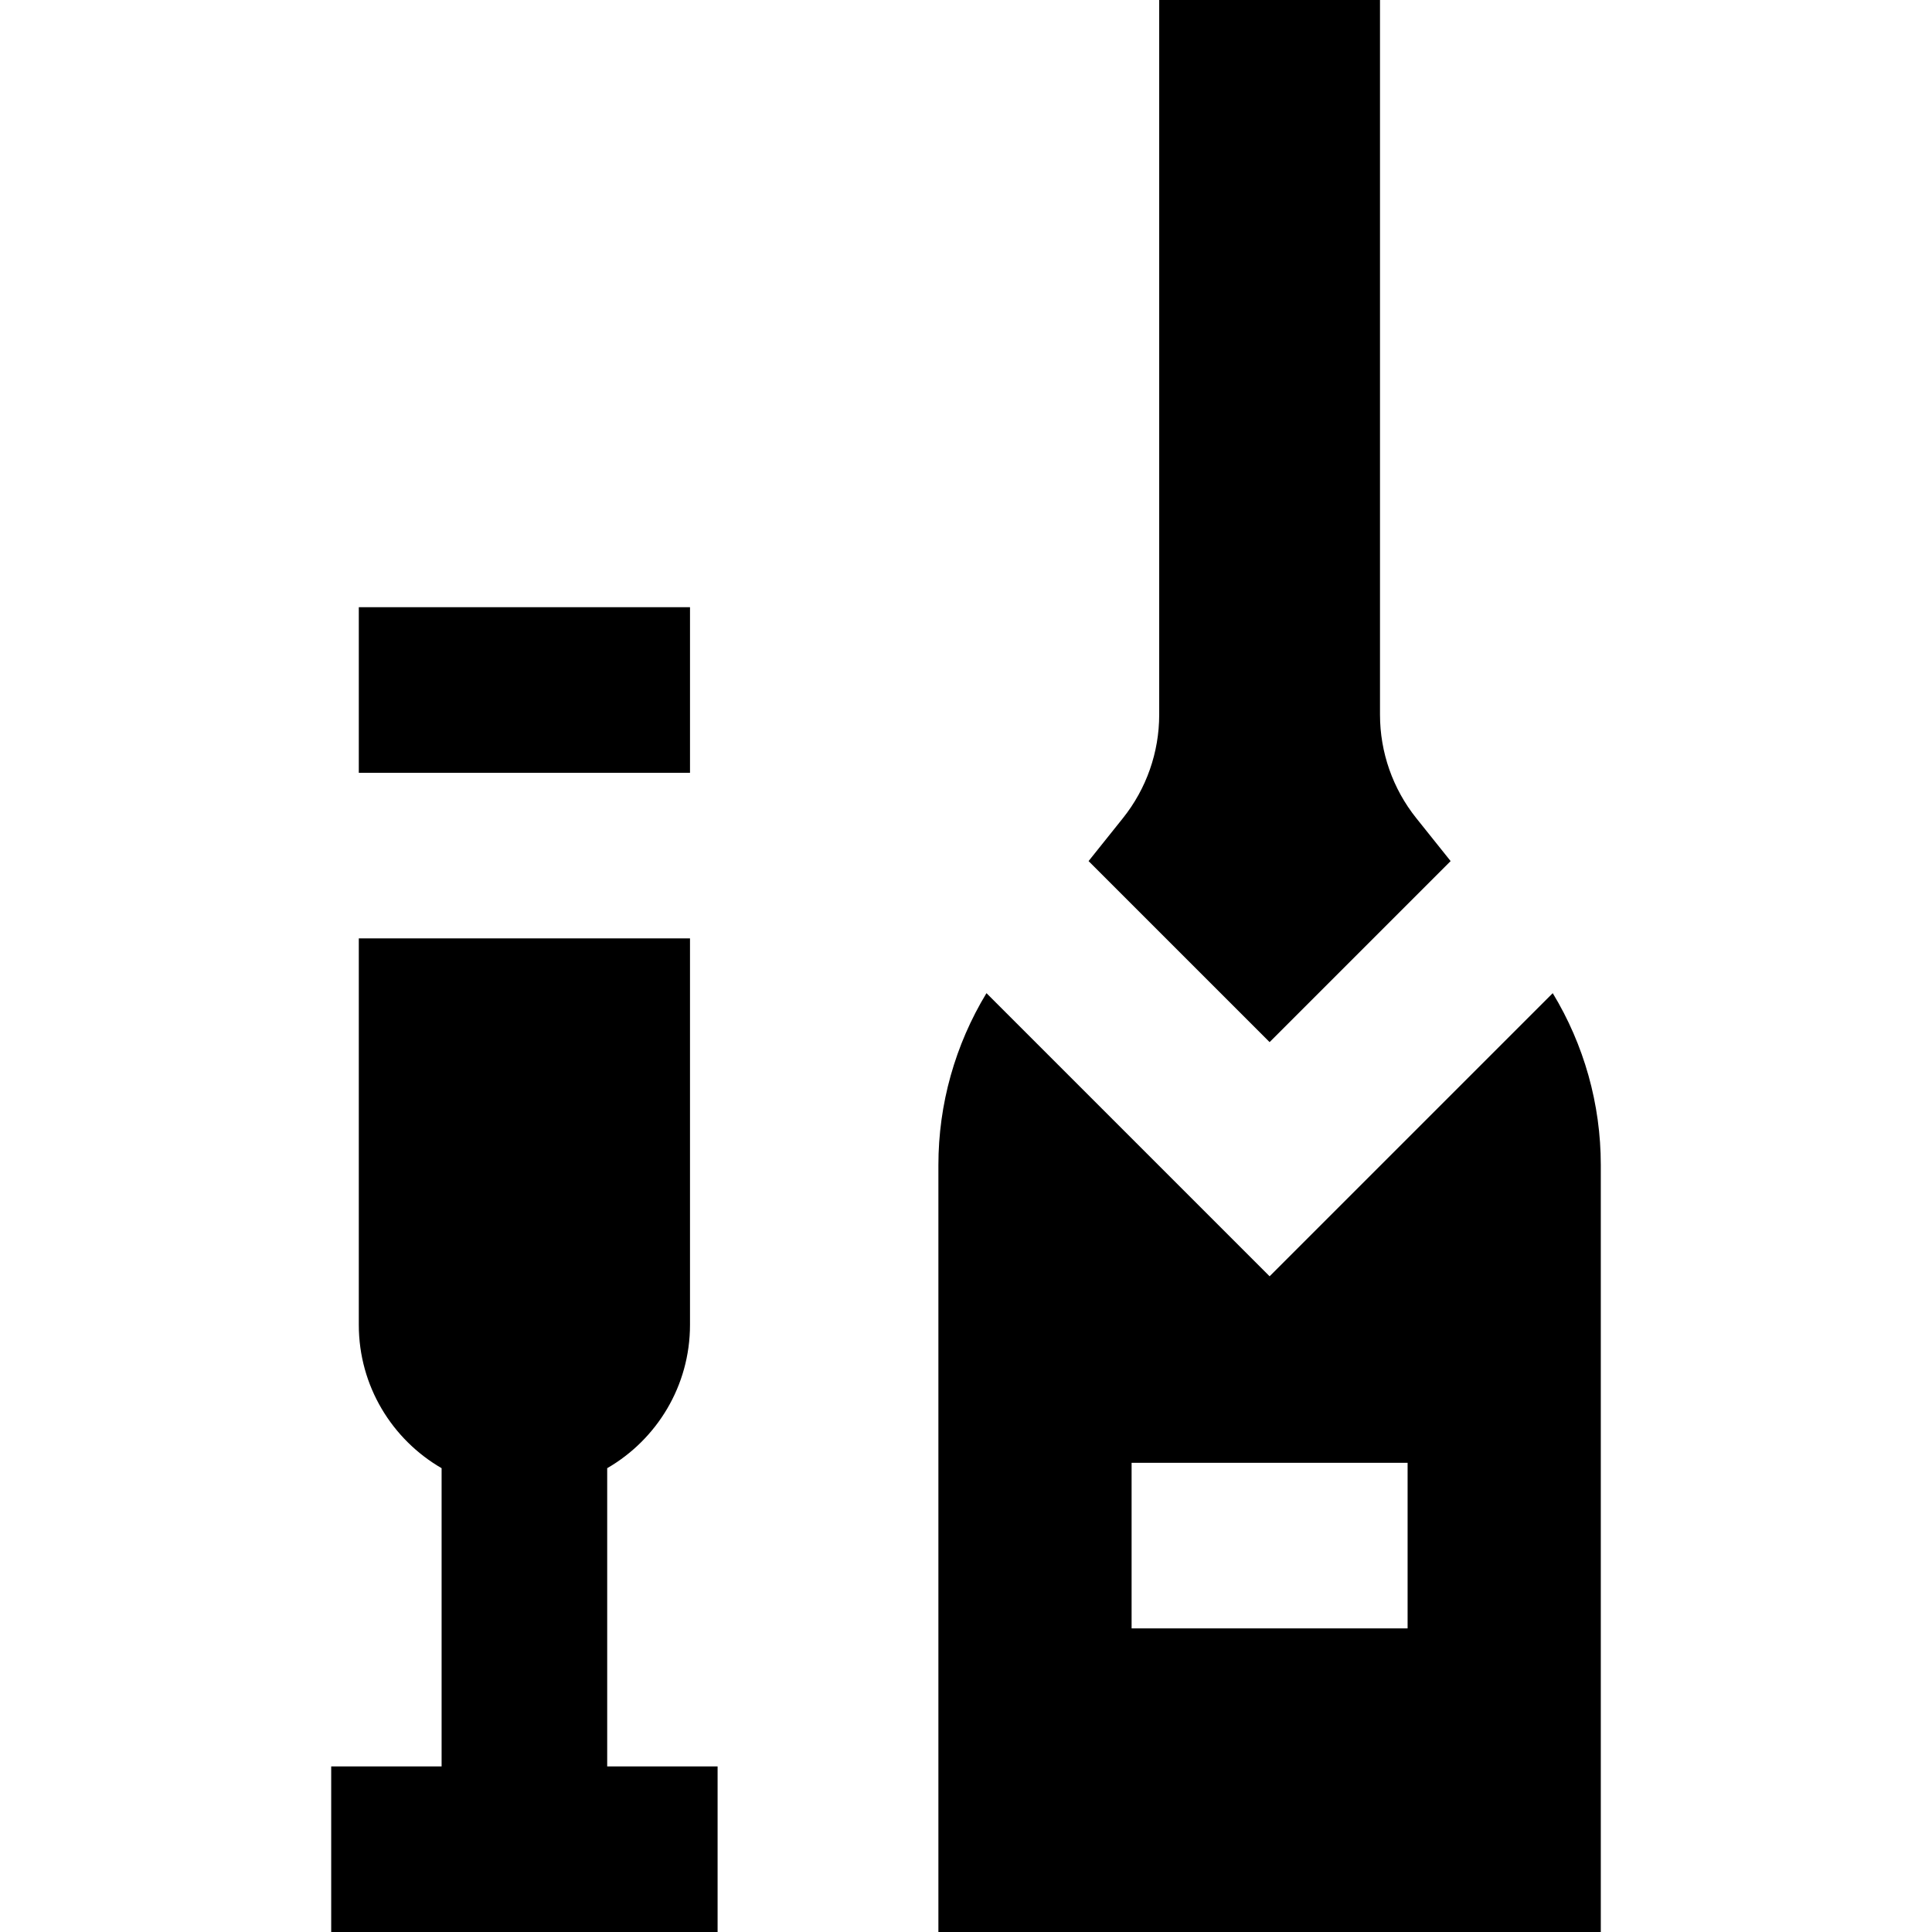 <?xml version="1.0" encoding="iso-8859-1"?>
<!-- Uploaded to: SVG Repo, www.svgrepo.com, Generator: SVG Repo Mixer Tools -->
<svg fill="#000000" version="1.1" id="Layer_1" xmlns="http://www.w3.org/2000/svg" xmlns:xlink="http://www.w3.org/1999/xlink" 
	 viewBox="0 0 512 512" xml:space="preserve">
<g>
	<g>
		<rect x="95.086" y="160.914" width="87.771" height="43.886"/>
	</g>
</g>
<g>
	<g>
		<path d="M160.914,468.114v-79.028c13.115-7.589,21.943-21.759,21.943-38.001v-102.4H95.086v102.4
			c0,16.241,8.83,30.411,21.943,38.001v79.028H87.771V512h102.4v-43.886H160.914z"/>
	</g>
</g>
<g>
	<g>
		<path d="M411.49,263.199l-75.033,75.033l-75.033-75.033c-8.293,13.666-12.739,29.405-12.739,45.533V512h175.543V308.732
			C424.229,292.604,419.783,276.865,411.49,263.199z M373.029,431.543h-73.143v-43.886h73.143V431.543z"/>
	</g>
</g>
<g>
	<g>
		<path d="M375.331,216.822c-6.226-7.781-9.617-17.45-9.617-27.415V0H307.2v189.406c0,9.965-3.391,19.633-9.617,27.415
			l-9.099,11.374l47.973,47.973l47.973-47.973L375.331,216.822z"/>
	</g>
</g>
</svg>